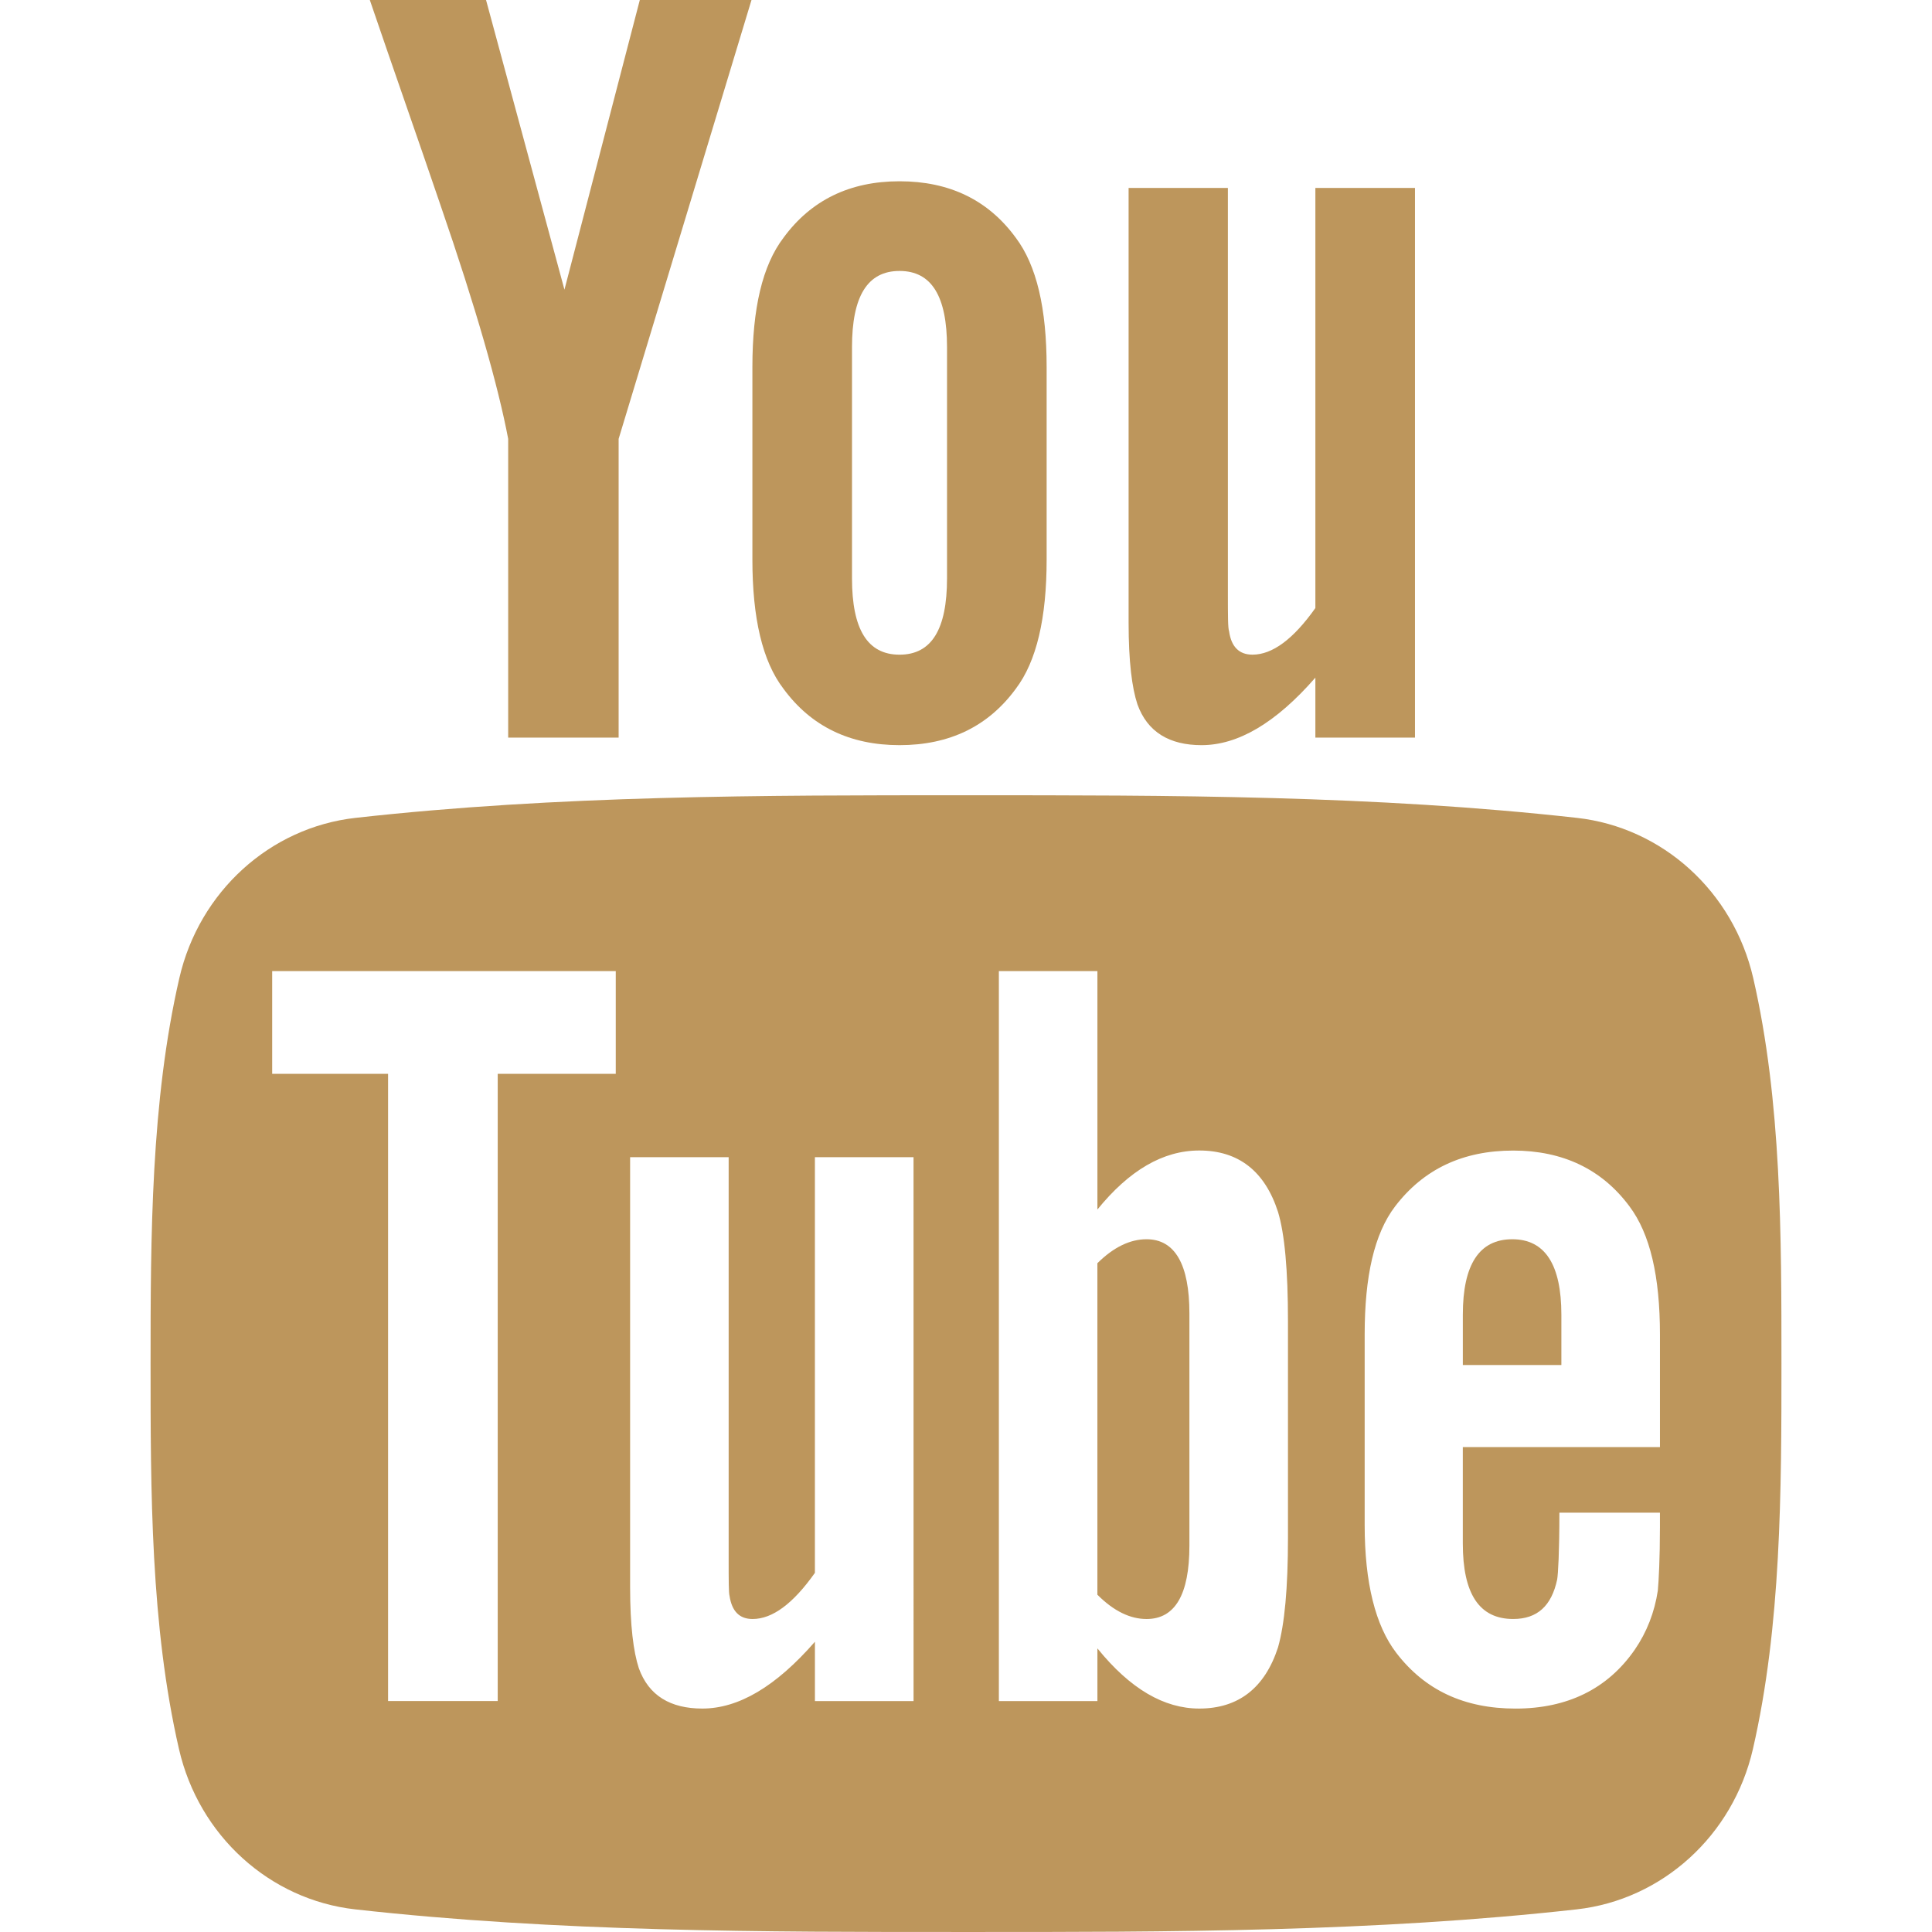 <?xml version="1.0" encoding="UTF-8"?>
<svg id="Capa_1" xmlns="http://www.w3.org/2000/svg" version="1.1" viewBox="0 0 90.677 90.677">
  <!-- Generator: Adobe Illustrator 29.4.0, SVG Export Plug-In . SVG Version: 2.1.0 Build 152)  -->
  <defs>
    <style>
      .st0 {
        fill: #bd965c;
      }
    </style>
  </defs>
  <path class="st0" d="M82.287,45.907c-.937-4.071-4.267-7.074-8.275-7.521-9.489-1.06-19.098-1.065-28.66-1.06-9.566-.005-19.173,0-28.665,1.06-4.006.448-7.334,3.451-8.27,7.521-1.334,5.797-1.35,12.125-1.35,18.094s0,12.296,1.334,18.093c.936,4.07,4.264,7.073,8.272,7.521,9.49,1.061,19.097,1.065,28.662,1.061,9.566.005,19.171,0,28.664-1.061,4.006-.448,7.336-3.451,8.272-7.521,1.333-5.797,1.34-12.124,1.34-18.093-.001-5.97.009-12.297-1.324-18.094ZM28.9,50.4h-5.54v29.438h-5.146v-29.438h-5.439v-4.822h16.125v4.822ZM42.877,79.839h-4.629v-2.785c-1.839,2.108-3.585,3.136-5.286,3.136-1.491,0-2.517-.604-2.98-1.897-.252-.772-.408-1.994-.408-3.796v-20.186h4.625v18.795c0,1.084,0,1.647.042,1.799.111.718.462,1.082,1.082,1.082.928,0,1.898-.715,2.924-2.166v-19.51h4.629l.001,25.528ZM60.45,72.177c0,2.361-.159,4.062-.468,5.144-.618,1.899-1.855,2.869-3.695,2.869-1.646,0-3.234-.914-4.781-2.824v2.474h-4.625v-34.262h4.625v11.189c1.494-1.839,3.08-2.769,4.781-2.769,1.84,0,3.078.969,3.695,2.88.311,1.027.468,2.715.468,5.132v10.167ZM77.907,67.918h-9.251v4.525c0,2.363.773,3.543,2.363,3.543,1.139,0,1.802-.619,2.066-1.855.043-.251.104-1.279.104-3.134h4.719v.675c0,1.491-.057,2.518-.099,2.98-.155,1.024-.519,1.953-1.08,2.771-1.281,1.854-3.179,2.768-5.595,2.768-2.42,0-4.262-.871-5.599-2.614-.981-1.278-1.485-3.29-1.485-6.003v-8.941c0-2.729.447-4.725,1.43-6.015,1.336-1.747,3.177-2.617,5.54-2.617,2.321,0,4.161.87,5.457,2.617.969,1.29,1.432,3.286,1.432,6.015v5.285h-.002Z"/>
  <path class="st0" d="M70.978,58.163c-1.546,0-2.321,1.181-2.321,3.541v2.362h4.625v-2.362c-.001-2.36-.774-3.541-2.304-3.541Z"/>
  <path class="st0" d="M53.812,58.163c-.762,0-1.534.36-2.307,1.125v15.559c.772.774,1.545,1.14,2.307,1.14,1.334,0,2.012-1.14,2.012-3.445v-10.896c0-2.302-.678-3.483-2.012-3.483Z"/>
  <path class="st0" d="M56.396,34.973c1.705,0,3.479-1.036,5.34-3.168v2.814h4.675V8.82h-4.675v19.718c-1.036,1.464-2.018,2.188-2.953,2.188-.626,0-.994-.37-1.096-1.095-.057-.153-.057-.722-.057-1.817V8.82h-4.66v20.4c0,1.822.156,3.055.414,3.836.47,1.307,1.507,1.917,3.012,1.917Z"/>
  <path class="st0" d="M23.851,20.598v14.021h5.184v-14.021L35.271 0h-5.242l-3.537,13.595L22.812 0h-5.455c1.093,3.209,2.23,6.434,3.323,9.646,1.663,4.828,2.701,8.468,3.171,10.952Z"/>
  <path class="st0" d="M42.219,34.973c2.342,0,4.162-.881,5.453-2.641.981-1.291,1.451-3.325,1.451-6.067v-9.034c0-2.758-.469-4.774-1.451-6.077-1.291-1.765-3.11-2.646-5.453-2.646-2.33,0-4.149.881-5.443,2.646-.993,1.303-1.463,3.319-1.463,6.077v9.034c0,2.742.47,4.776,1.463,6.067,1.293,1.76,3.113,2.641,5.443,2.641ZM39.988,16.294c0-2.387.724-3.577,2.231-3.577s2.229,1.189,2.229,3.577v10.852c0,2.387-.722,3.581-2.229,3.581s-2.231-1.194-2.231-3.581v-10.852Z"/>
</svg>